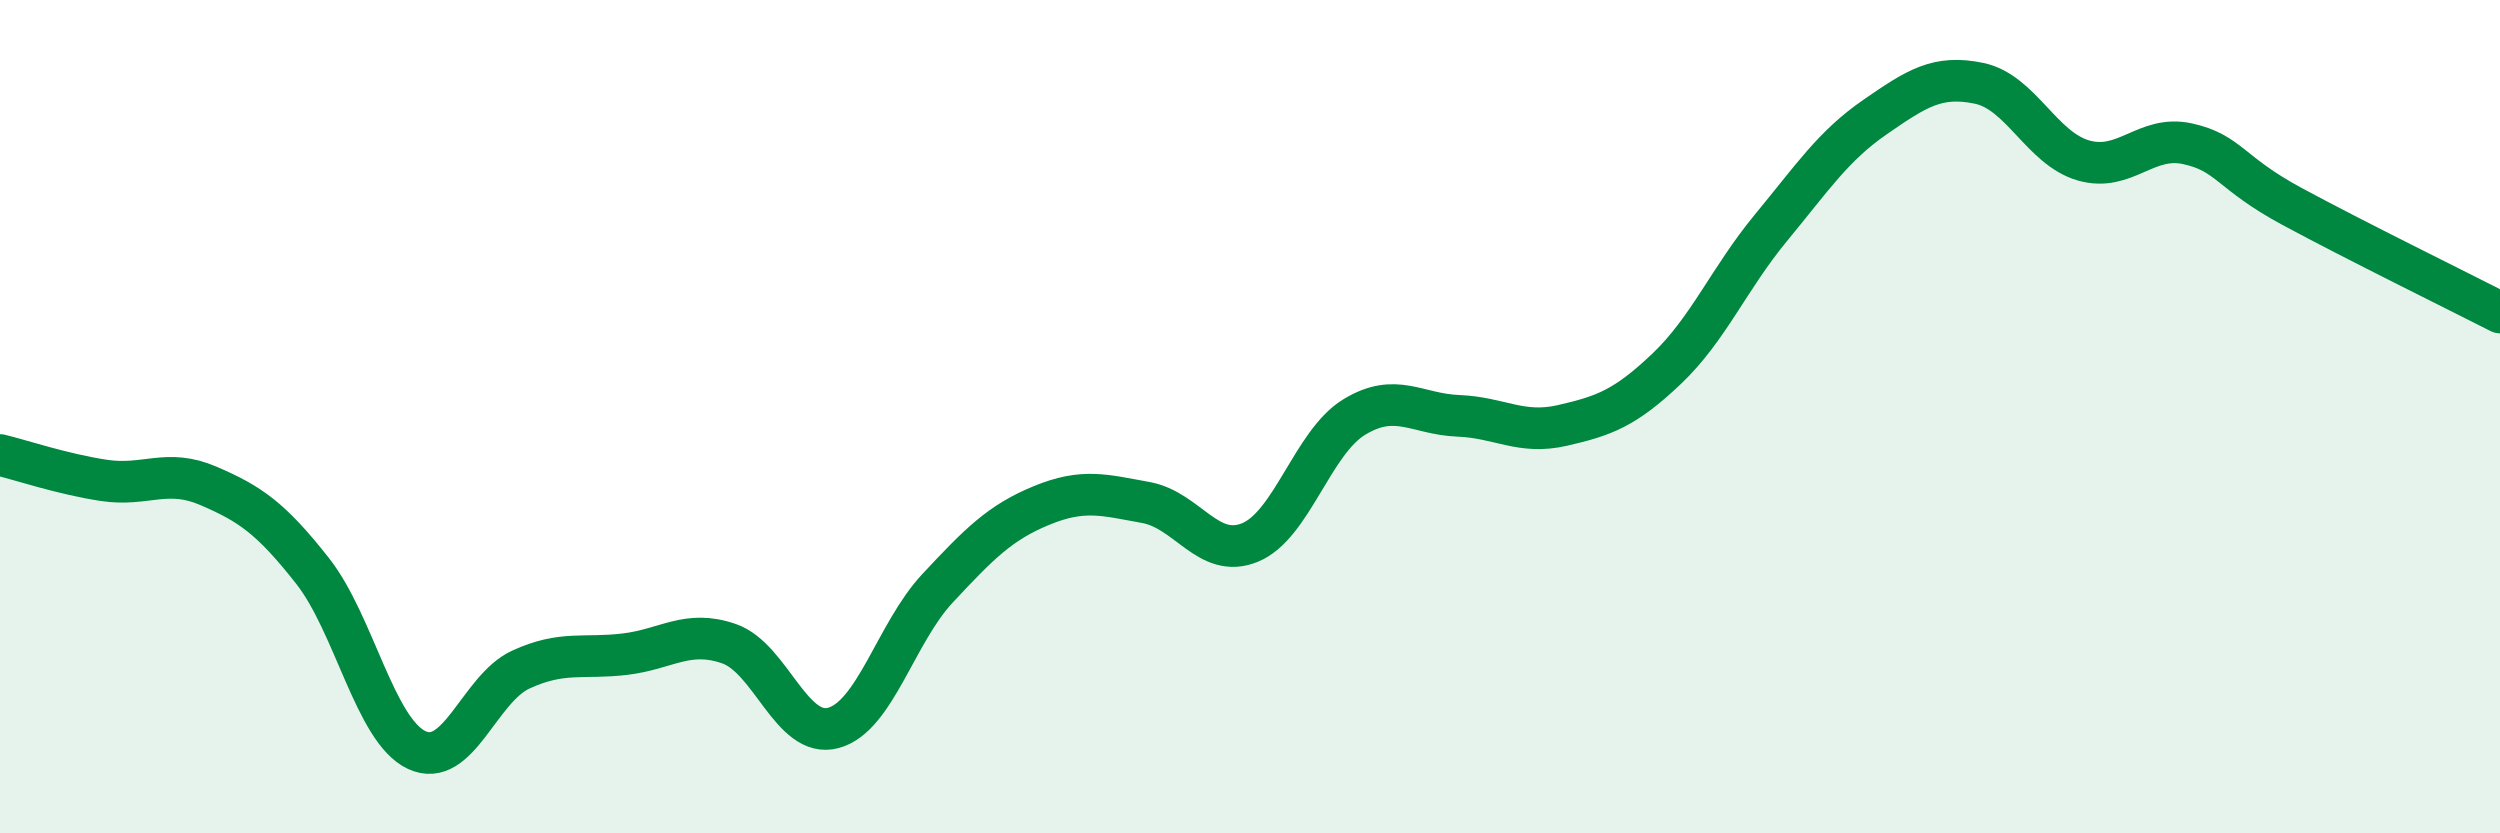 
    <svg width="60" height="20" viewBox="0 0 60 20" xmlns="http://www.w3.org/2000/svg">
      <path
        d="M 0,10.92 C 0.5,11.04 1.5,11.38 2.5,11.53 C 3.5,11.68 4,11.23 5,11.66 C 6,12.09 6.5,12.43 7.5,13.7 C 8.5,14.97 9,17.53 10,18 C 11,18.47 11.5,16.53 12.5,16.07 C 13.5,15.61 14,15.82 15,15.7 C 16,15.58 16.5,15.1 17.5,15.45 C 18.5,15.8 19,17.74 20,17.47 C 21,17.2 21.5,15.19 22.5,14.12 C 23.5,13.05 24,12.54 25,12.13 C 26,11.72 26.5,11.88 27.5,12.06 C 28.5,12.24 29,13.43 30,13.02 C 31,12.61 31.5,10.62 32.5,10.01 C 33.5,9.4 34,9.94 35,9.98 C 36,10.02 36.5,10.44 37.5,10.21 C 38.5,9.98 39,9.8 40,8.85 C 41,7.9 41.5,6.68 42.5,5.47 C 43.5,4.26 44,3.5 45,2.81 C 46,2.12 46.5,1.79 47.5,2 C 48.5,2.21 49,3.56 50,3.85 C 51,4.14 51.5,3.23 52.5,3.45 C 53.5,3.67 53.5,4.14 55,4.95 C 56.5,5.76 59,6.99 60,7.5L60 20L0 20Z"
        fill="#008740"
        opacity="0.1"
        stroke-linecap="round"
        stroke-linejoin="round"
      />
      <path
        d="M 0,10.92 C 0.5,11.04 1.5,11.38 2.5,11.53 C 3.5,11.68 4,11.23 5,11.66 C 6,12.09 6.5,12.43 7.5,13.7 C 8.5,14.97 9,17.53 10,18 C 11,18.47 11.5,16.53 12.5,16.07 C 13.5,15.61 14,15.82 15,15.7 C 16,15.58 16.5,15.1 17.5,15.45 C 18.5,15.8 19,17.74 20,17.47 C 21,17.2 21.5,15.19 22.5,14.12 C 23.5,13.05 24,12.54 25,12.13 C 26,11.72 26.5,11.88 27.5,12.06 C 28.5,12.24 29,13.43 30,13.02 C 31,12.61 31.5,10.62 32.5,10.01 C 33.5,9.4 34,9.94 35,9.98 C 36,10.02 36.5,10.44 37.5,10.21 C 38.5,9.98 39,9.8 40,8.85 C 41,7.9 41.5,6.68 42.5,5.47 C 43.5,4.26 44,3.5 45,2.81 C 46,2.12 46.5,1.79 47.5,2 C 48.5,2.21 49,3.56 50,3.85 C 51,4.14 51.5,3.23 52.5,3.45 C 53.5,3.67 53.5,4.14 55,4.95 C 56.5,5.76 59,6.99 60,7.5"
        stroke="#008740"
        stroke-width="1"
        fill="none"
        stroke-linecap="round"
        stroke-linejoin="round"
      />
    </svg>
  